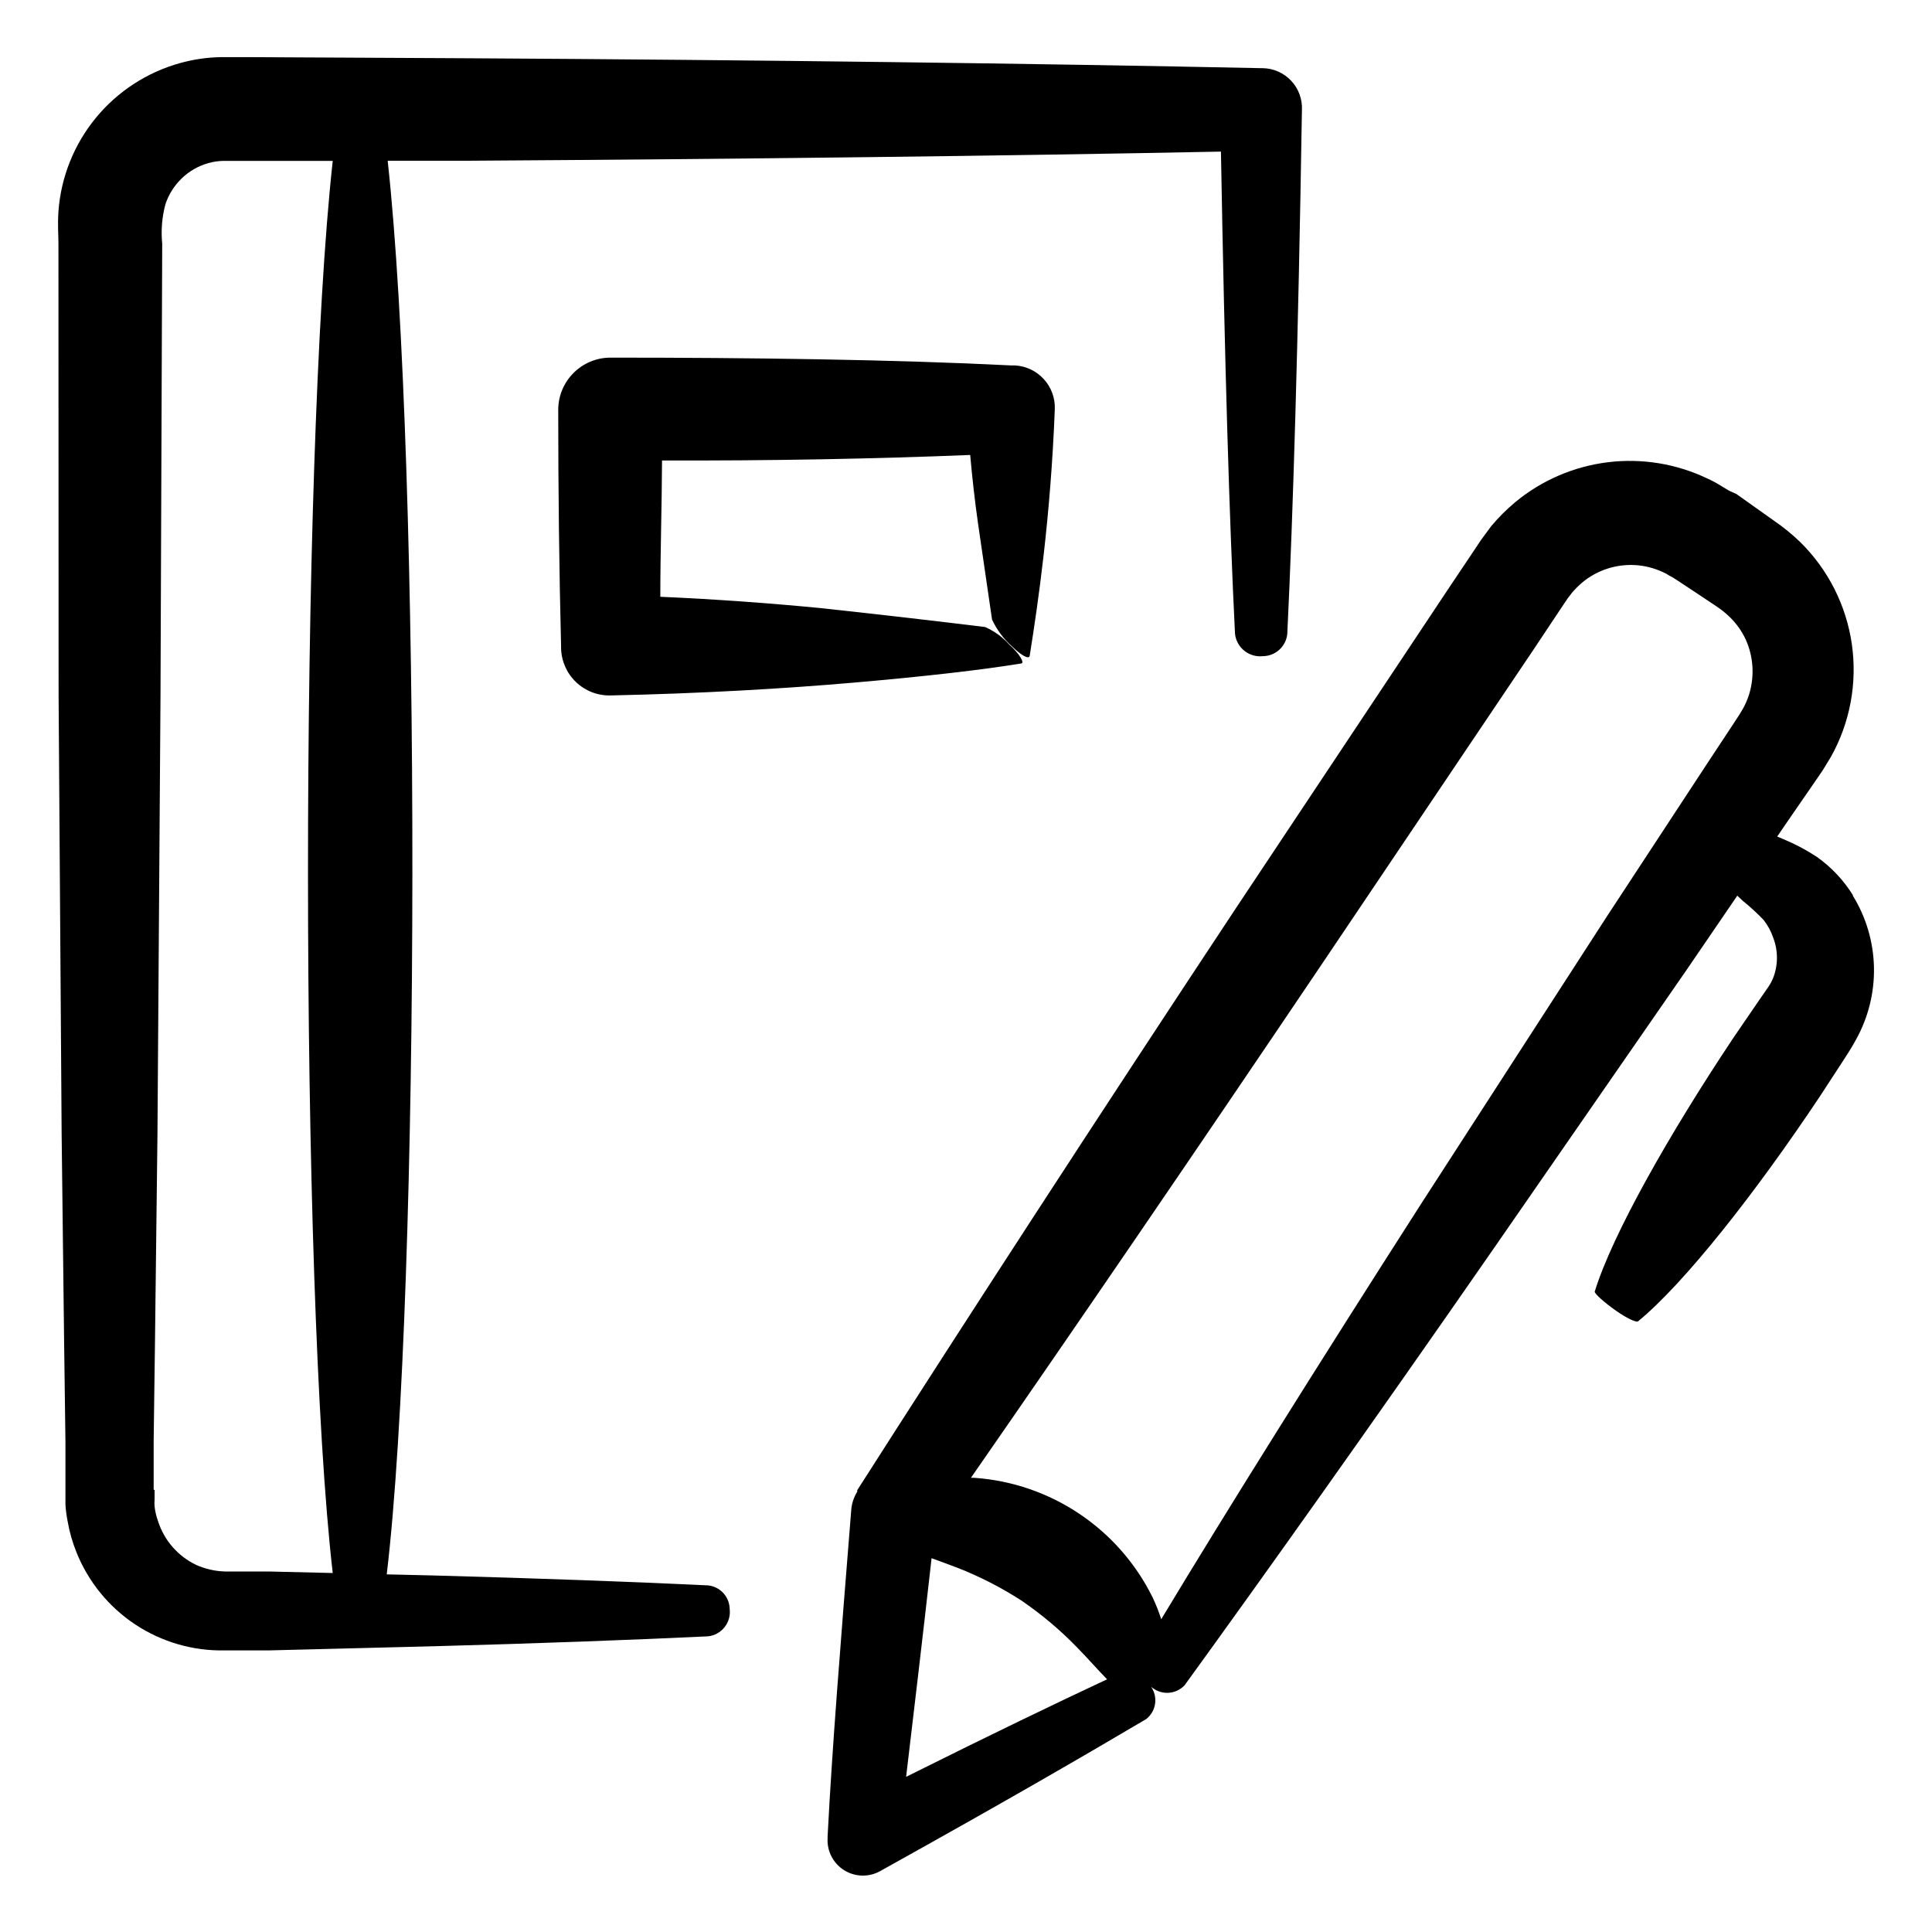 <?xml version="1.0" encoding="UTF-8"?>
<!-- Uploaded to: SVG Repo, www.svgrepo.com, Generator: SVG Repo Mixer Tools -->
<svg fill="#000000" width="800px" height="800px" version="1.1" viewBox="144 144 512 512" xmlns="http://www.w3.org/2000/svg">
 <g>
  <path d="m635.03 381.21c-2.465-3.953-5.684-7.375-9.473-10.078-2.816-1.859-5.801-3.445-8.918-4.734l-1.664-0.707 3.273-4.785 6.953-10.078 1.762-2.57 2.215-3.629 0.004 0.004c5.086-9.07 7.047-19.566 5.582-29.859-1.465-10.297-6.277-19.828-13.691-27.121-2.125-2.051-4.418-3.922-6.852-5.59l-10.078-7.156-1.914-0.855-1.914-1.16c-1.254-0.801-2.57-1.508-3.93-2.117-8.191-3.902-17.328-5.383-26.336-4.269-9.008 1.117-17.504 4.785-24.496 10.57-2.316 1.941-4.457 4.082-6.398 6.398l-2.672 3.629-1.812 2.719-7.152 10.68-56.129 84.387c-36.676 55.422-71.137 108.52-100.21 154.02v0.402c-0.949 1.52-1.504 3.25-1.609 5.039-2.922 36.527-5.039 62.875-6.246 86.254v0.504h-0.004c-0.211 3.414 1.461 6.676 4.356 8.5 2.898 1.828 6.559 1.926 9.551 0.266 34.059-18.941 54.16-30.633 70.535-40.305h-0.004c2.613-2.051 3.188-5.777 1.312-8.516l0.555 0.402c2.594 1.836 6.144 1.469 8.312-0.855 20.555-28.363 48.867-68.117 81.414-115.02l51.59-74.516 13.453-19.699 1.461 1.359v0.004c1.93 1.566 3.762 3.25 5.492 5.039 1.117 1.418 1.984 3.019 2.57 4.734 1.316 3.422 1.316 7.211 0 10.629-0.336 0.832-0.762 1.625-1.262 2.367l-2.719 3.93-6.449 9.422c-17.082 25.594-32.195 52.246-36.879 67.461 0 0.555 2.418 2.769 5.644 5.039 3.223 2.266 5.441 3.125 5.844 2.82 12.293-10.078 31.188-34.109 48.113-59.5l6.246-9.574 1.512-2.367 0.805-1.309 1.059-1.863c3.273-5.863 4.926-12.492 4.785-19.203-0.141-6.715-2.07-13.27-5.59-18.984zm-244.15 175.73c2.168 0.805 4.434 1.613 6.801 2.519 5.953 2.332 11.66 5.25 17.031 8.719 5.285 3.613 10.199 7.746 14.66 12.34 2.973 3.023 5.543 5.996 8.012 8.516-13.652 6.398-29.926 14.207-53.254 25.844 1.965-16.523 4.18-35.164 6.75-57.938zm178.9-169.98-49.273 76.227c-27.656 43.176-51.285 80.914-68.77 109.93-0.625-1.965-1.383-3.883-2.266-5.746-8.992-18.246-27.012-30.336-47.309-31.738h-0.855c28.215-40.66 59.801-86.906 92.652-135.62l56.625-84.137 7.106-10.68 1.762-2.621 1.16-1.512c0.82-0.957 1.715-1.848 2.668-2.672 3.941-3.281 8.988-4.941 14.109-4.633 2.531 0.156 5.008 0.789 7.305 1.863 0.586 0.242 1.145 0.543 1.664 0.906l0.855 0.453 1.258 0.805 5.34 3.527 5.289 3.527h0.004c1.062 0.734 2.074 1.539 3.019 2.418 1.844 1.723 3.348 3.773 4.434 6.047 2.137 4.633 2.477 9.891 0.961 14.762-0.383 1.199-0.871 2.363-1.465 3.477l-1.008 1.715-1.715 2.621-6.848 10.375z"/>
  <path d="m159.53 328.41 0.805 116.13 0.656 54.965 0.352 26.449v16.73-0.004c0.086 1.457 0.27 2.906 0.555 4.336 0.484 2.863 1.277 5.668 2.367 8.363 3.129 7.805 8.559 14.473 15.57 19.117 7.012 4.641 15.27 7.043 23.676 6.879h11.688l44.031-1.109c27.762-0.754 52.195-1.664 72.398-2.621h0.004c1.727-0.188 3.309-1.062 4.387-2.426 1.078-1.363 1.566-3.102 1.355-4.828-0.059-3.234-2.523-5.918-5.742-6.246-20.152-0.957-44.637-1.863-72.398-2.621l-12.746-0.301c8.969-75.32 9.07-294.63 0.25-374.63h21.965c72.547-0.453 140.77-1.258 198.86-2.418 1.008 56.781 2.215 97.184 3.727 127.82h0.004c0.418 3.668 3.734 6.305 7.406 5.894 3.336-0.035 6.113-2.574 6.445-5.894 1.562-32.598 2.871-76.176 3.879-138.85h0.004c0.137-2.867-0.898-5.664-2.863-7.754-1.969-2.09-4.699-3.293-7.566-3.328h-0.402c-60.457-1.258-132.45-2.168-209.43-2.621l-58.543-0.301h-7.809c-3.598 0.074-7.168 0.598-10.633 1.559-8.777 2.418-16.594 7.496-22.379 14.531-5.781 7.035-9.242 15.688-9.914 24.766-0.25 4.133 0 5.844 0 8.516zm25.191 210.44v-12.898l0.352-26.398 0.656-54.965 0.805-116.13 0.453-119.91c-0.348-3.5-0.059-7.031 0.855-10.43 0.859-2.606 2.348-4.957 4.332-6.852 1.965-1.906 4.371-3.289 7.004-4.031 1.312-0.375 2.668-0.578 4.031-0.602h28.969c-8.766 79.953-8.715 298.61 0 374.23l-16.93-0.402h-11.688v-0.004c-2.59-0.082-5.137-0.664-7.508-1.711-4.859-2.297-8.547-6.516-10.176-11.641-0.445-1.234-0.75-2.519-0.906-3.828-0.059-0.652-0.059-1.309 0-1.965v-2.519z"/>
  <path d="m401.11 264.57c0.555 6.297 1.258 12.344 2.066 18.086l3.727 25.543h0.004c1.27 2.727 3.086 5.16 5.34 7.156 2.469 2.418 4.484 3.477 4.637 2.418 1.109-6.953 2.469-15.973 3.727-27.004 1.258-11.035 2.367-24.031 2.922-38.289 0.254-6.144-4.492-11.34-10.633-11.641h-1.008c-30.984-1.559-68.668-2.062-106.1-2.062-7.652 0-13.855 6.203-13.855 13.852 0 21.363 0.25 42.57 0.754 62.574v0.555h0.004c0.066 3.394 1.477 6.621 3.926 8.977 2.445 2.352 5.727 3.637 9.121 3.566 23.98-0.504 46.301-1.812 64.84-3.426 18.539-1.613 33.504-3.324 43.984-5.039 1.109 0-0.301-2.519-3.125-5.039v0.004c-1.77-1.992-3.953-3.574-6.398-4.637-11.941-1.461-27.004-3.223-43.832-5.039-13.047-1.258-27.207-2.316-42.219-2.973 0-11.789 0.402-23.879 0.453-36.125 28.719 0.105 56.883-0.449 81.668-1.457z"/>
 </g>
</svg>